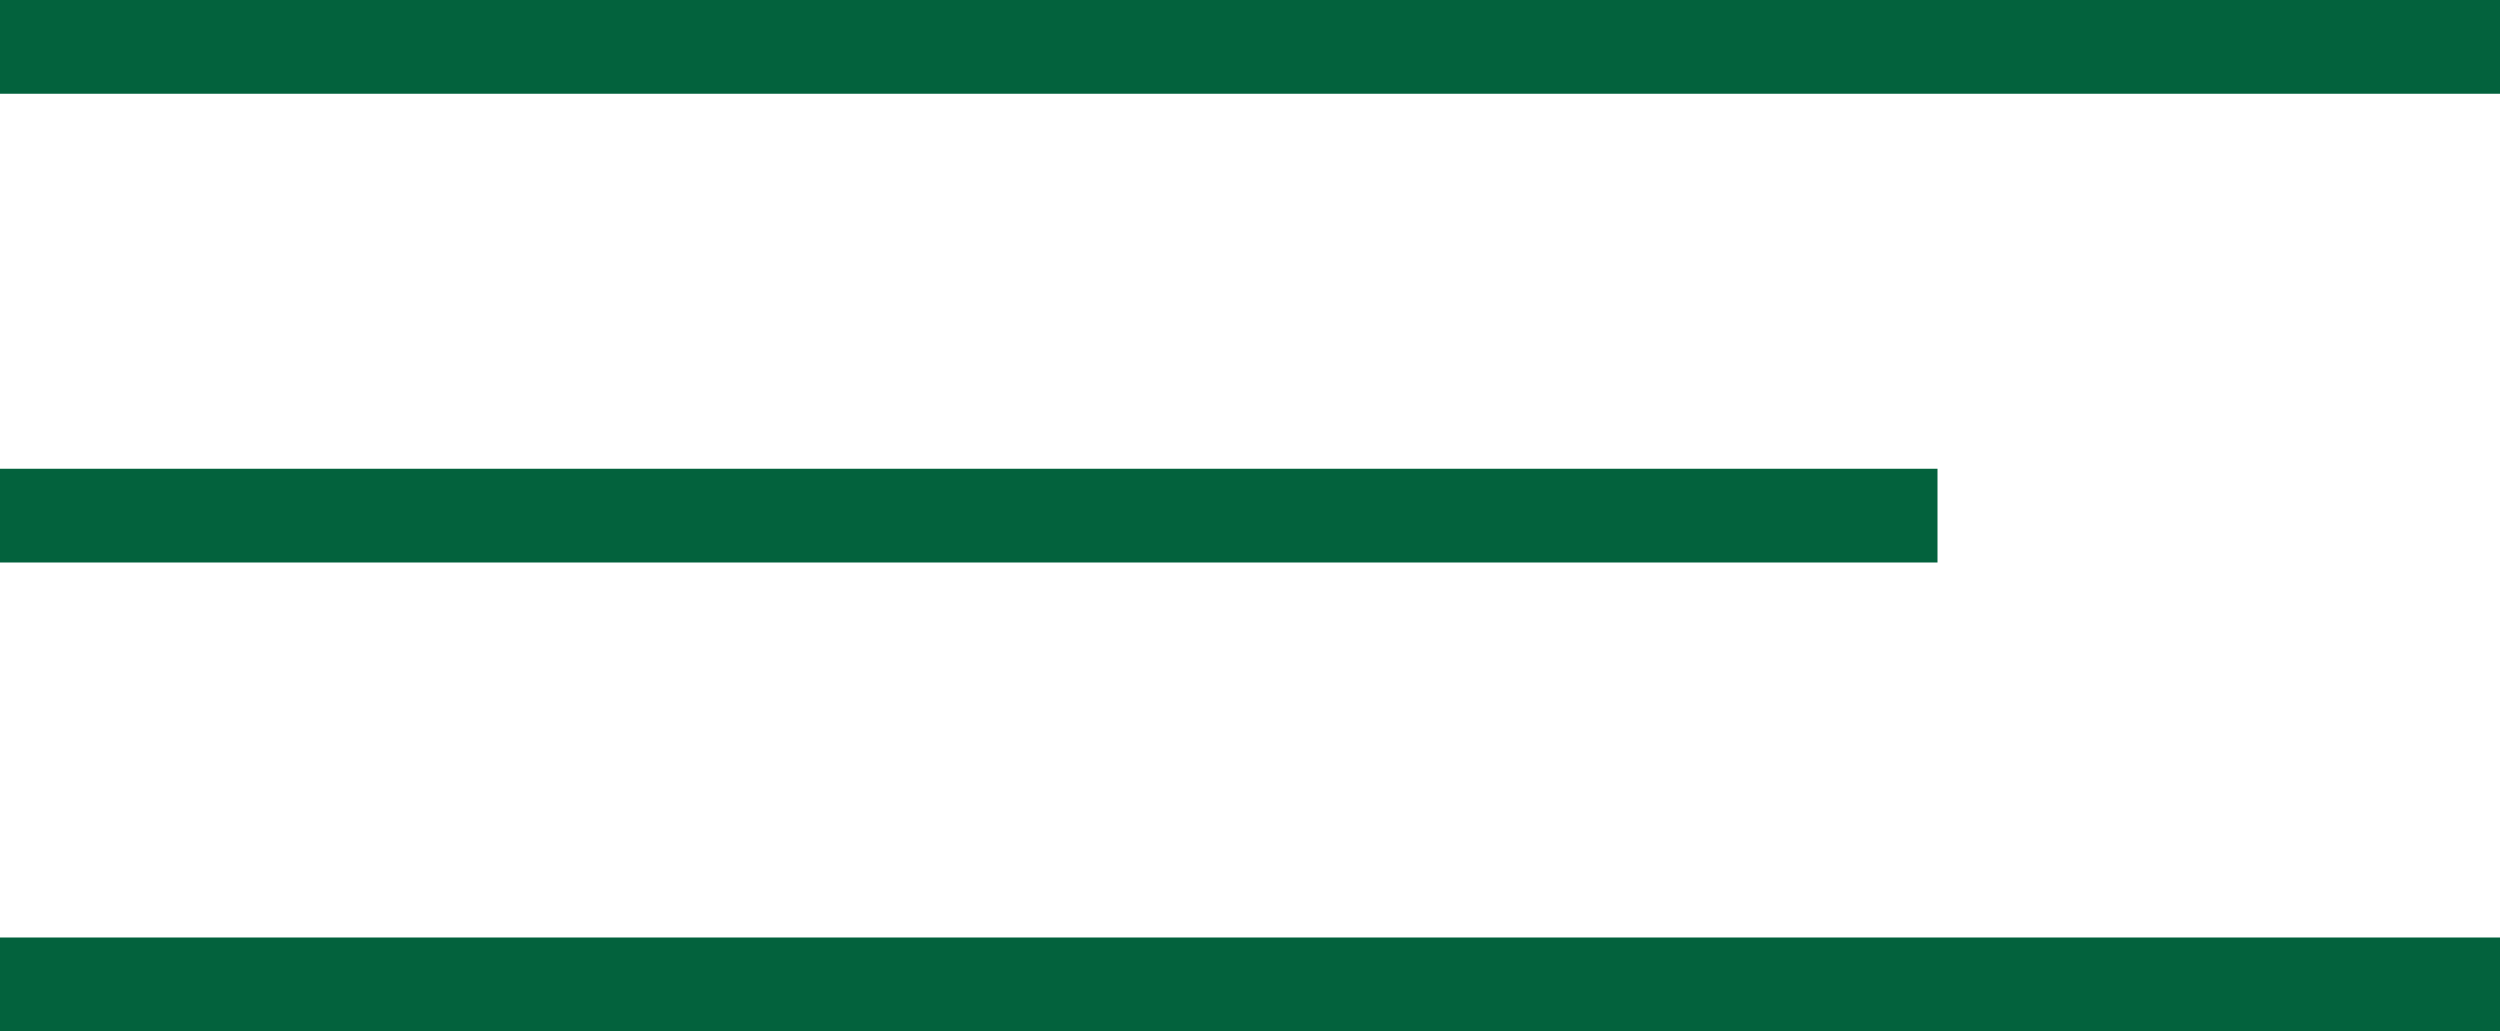 <?xml version="1.0" encoding="UTF-8"?> <svg xmlns="http://www.w3.org/2000/svg" width="80" height="33" viewBox="0 0 80 33" fill="none"><rect width="80" height="3" fill="#03623D"></rect><rect y="15" width="62" height="3" fill="#03623D"></rect><rect y="30" width="80" height="3" fill="#03623D"></rect></svg> 